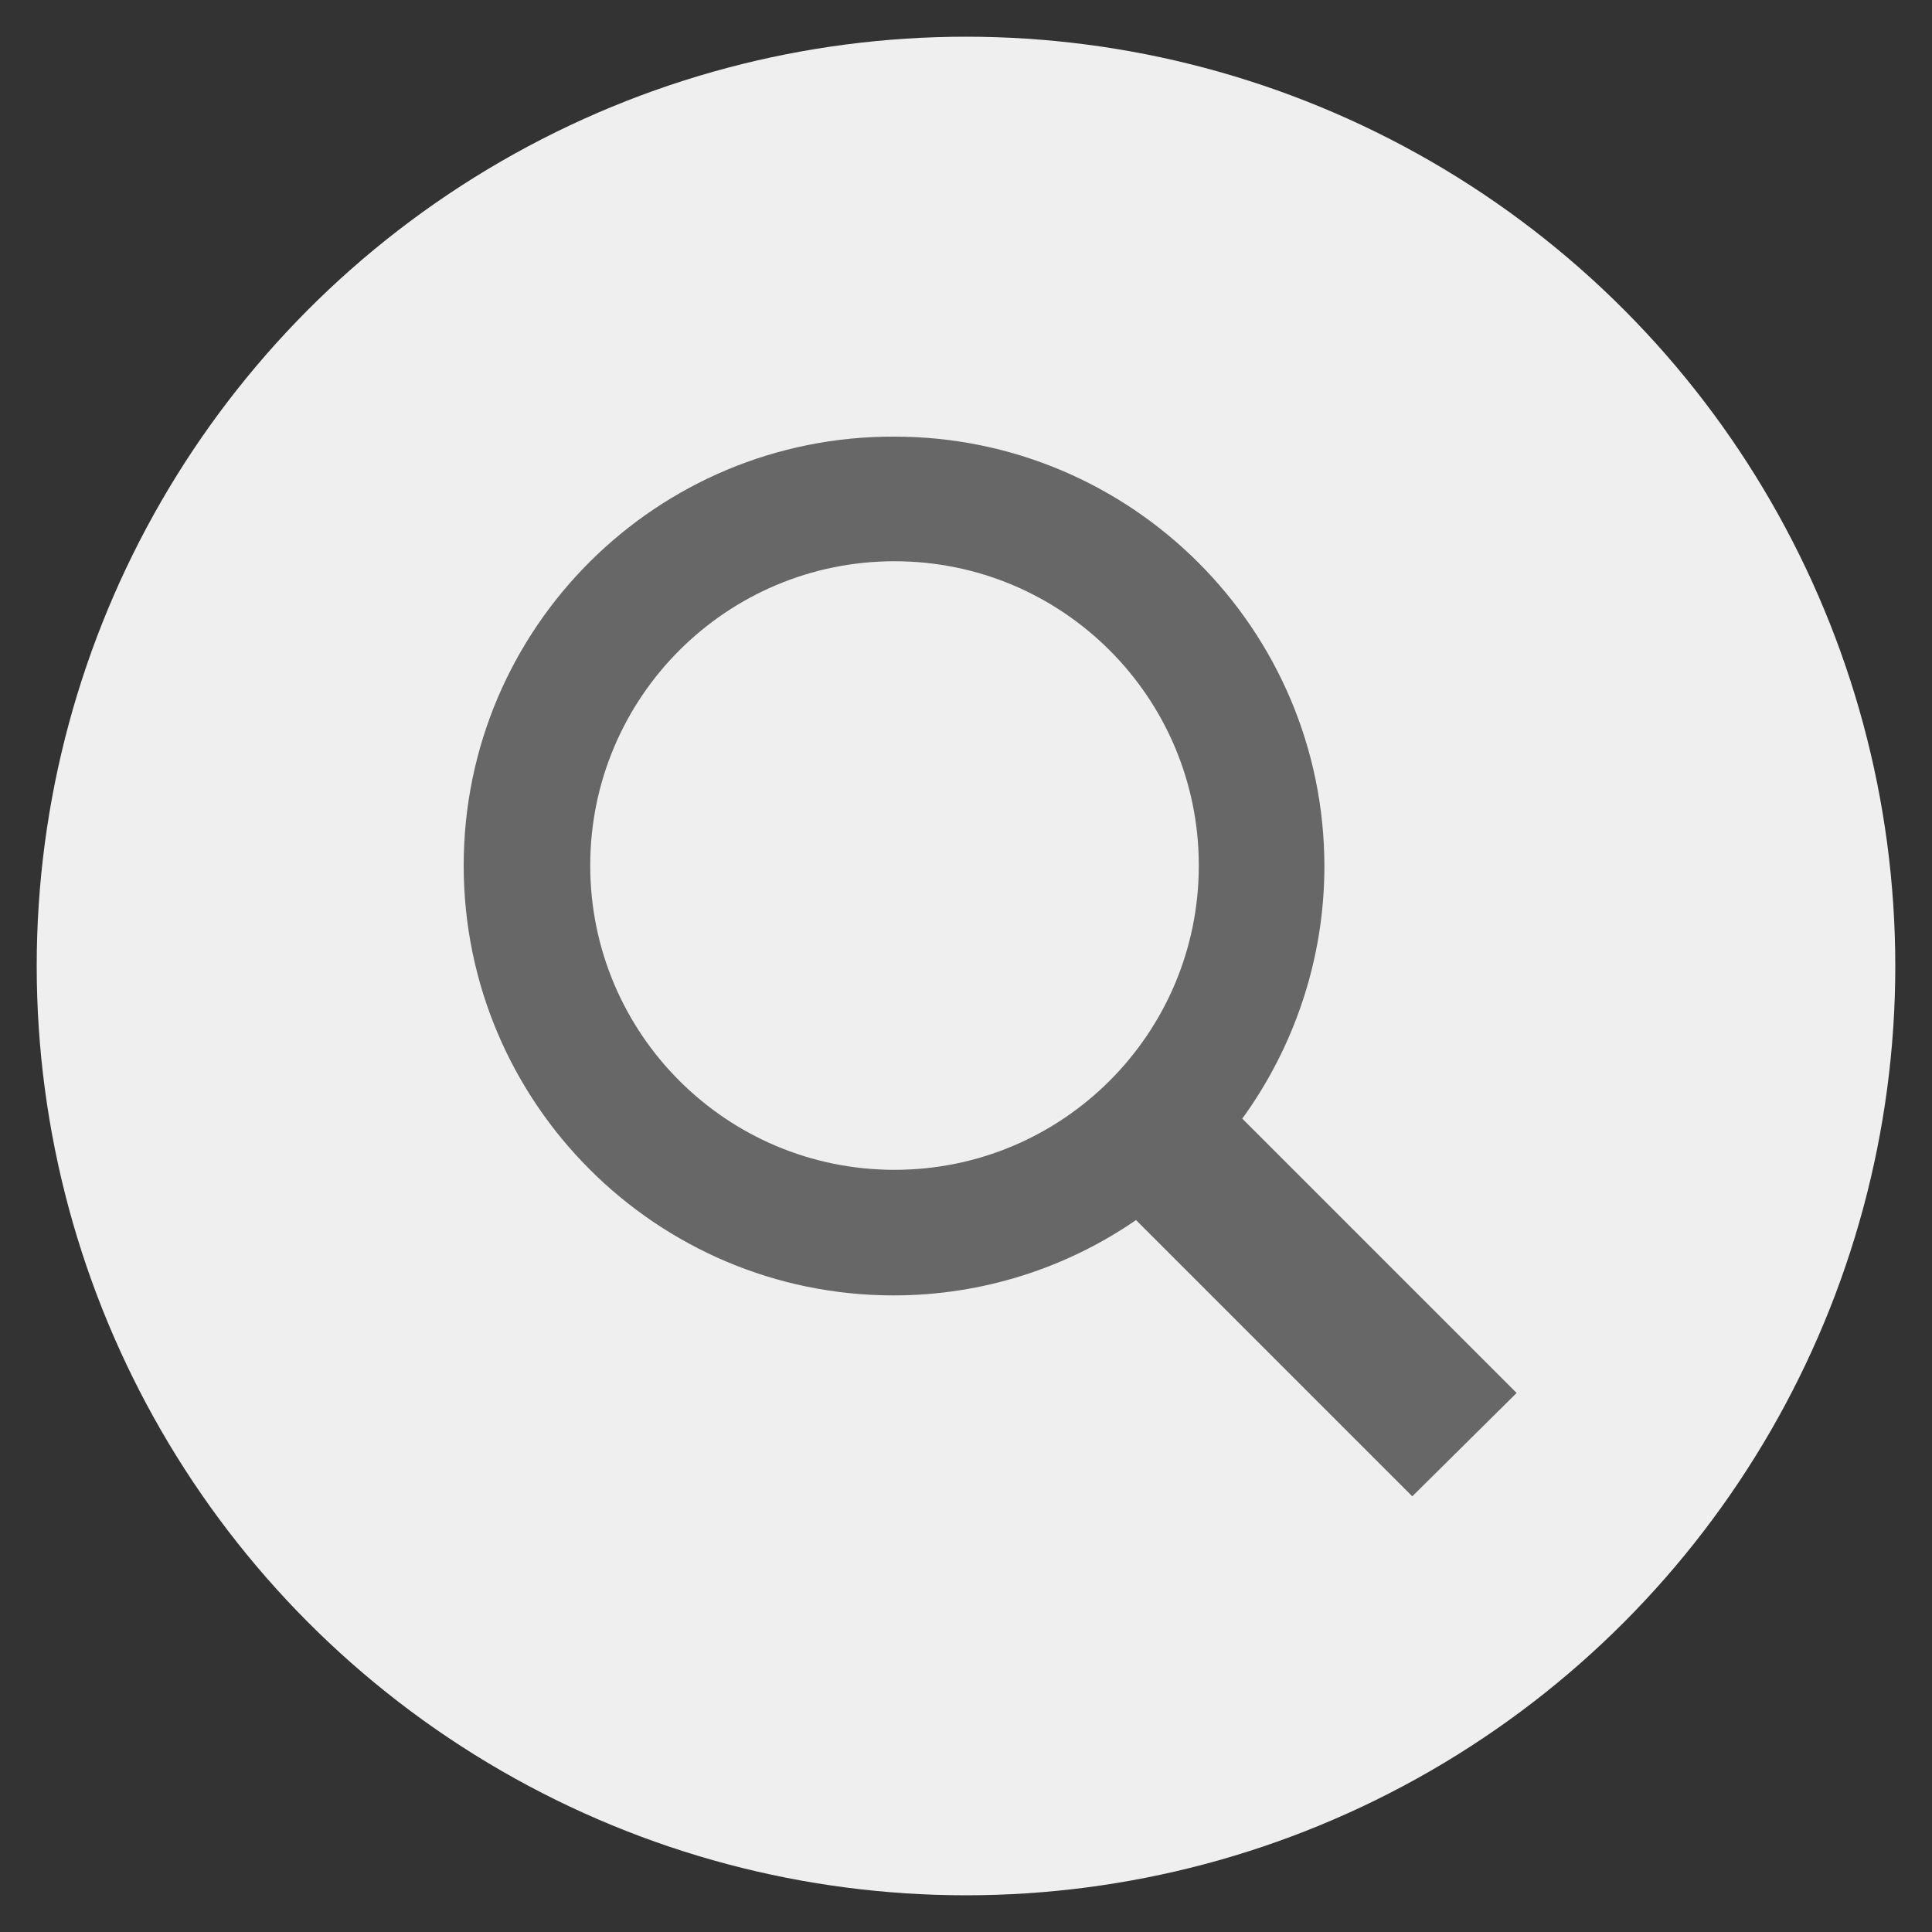 <?xml version="1.0" encoding="utf-8"?>
<!-- Generator: Adobe Illustrator 19.2.1, SVG Export Plug-In . SVG Version: 6.00 Build 0)  -->
<svg version="1.1" xmlns="http://www.w3.org/2000/svg" xmlns:xlink="http://www.w3.org/1999/xlink" x="0px" y="0px"
	 viewBox="0 0 200 200" style="enable-background:new 0 0 200 200;" xml:space="preserve">
<rect x="0" y="0" width="200" height="200" fill="#333333" stroke="none"/>
<style type="text/css">
	.st0{fill:#EFEFEF;}
	.st2{display:inline;}
	.st3{fill:none;stroke:#666766;stroke-width:5;stroke-miterlimit:10;}
	.st4{fill:#666766;}
	.st5{display:inline;fill:#666766;}
</style>
<g id="Layer_2">
	<circle class="st0" cx="100" cy="100" r="96.2"/>
</g>
<g id="Layer_4">
	<path id="magnifier-2" class="st4" d="M157,144.2l-28.4-28.4c5.3-7.3,8.5-16.4,8.5-26.1c0-24.6-20-44.5-44.5-44.5
		C68,45.1,48,65,48,89.6c0,24.6,20,44.5,44.5,44.5c9.3,0,18-2.9,25.1-7.8l28.6,28.6L157,144.2z M61.1,89.6
		c0-17.4,14.1-31.5,31.5-31.5c17.4,0,31.5,14.1,31.5,31.5s-14.1,31.5-31.5,31.5C75.2,121.1,61.1,107,61.1,89.6z"/>
</g>
</svg>
